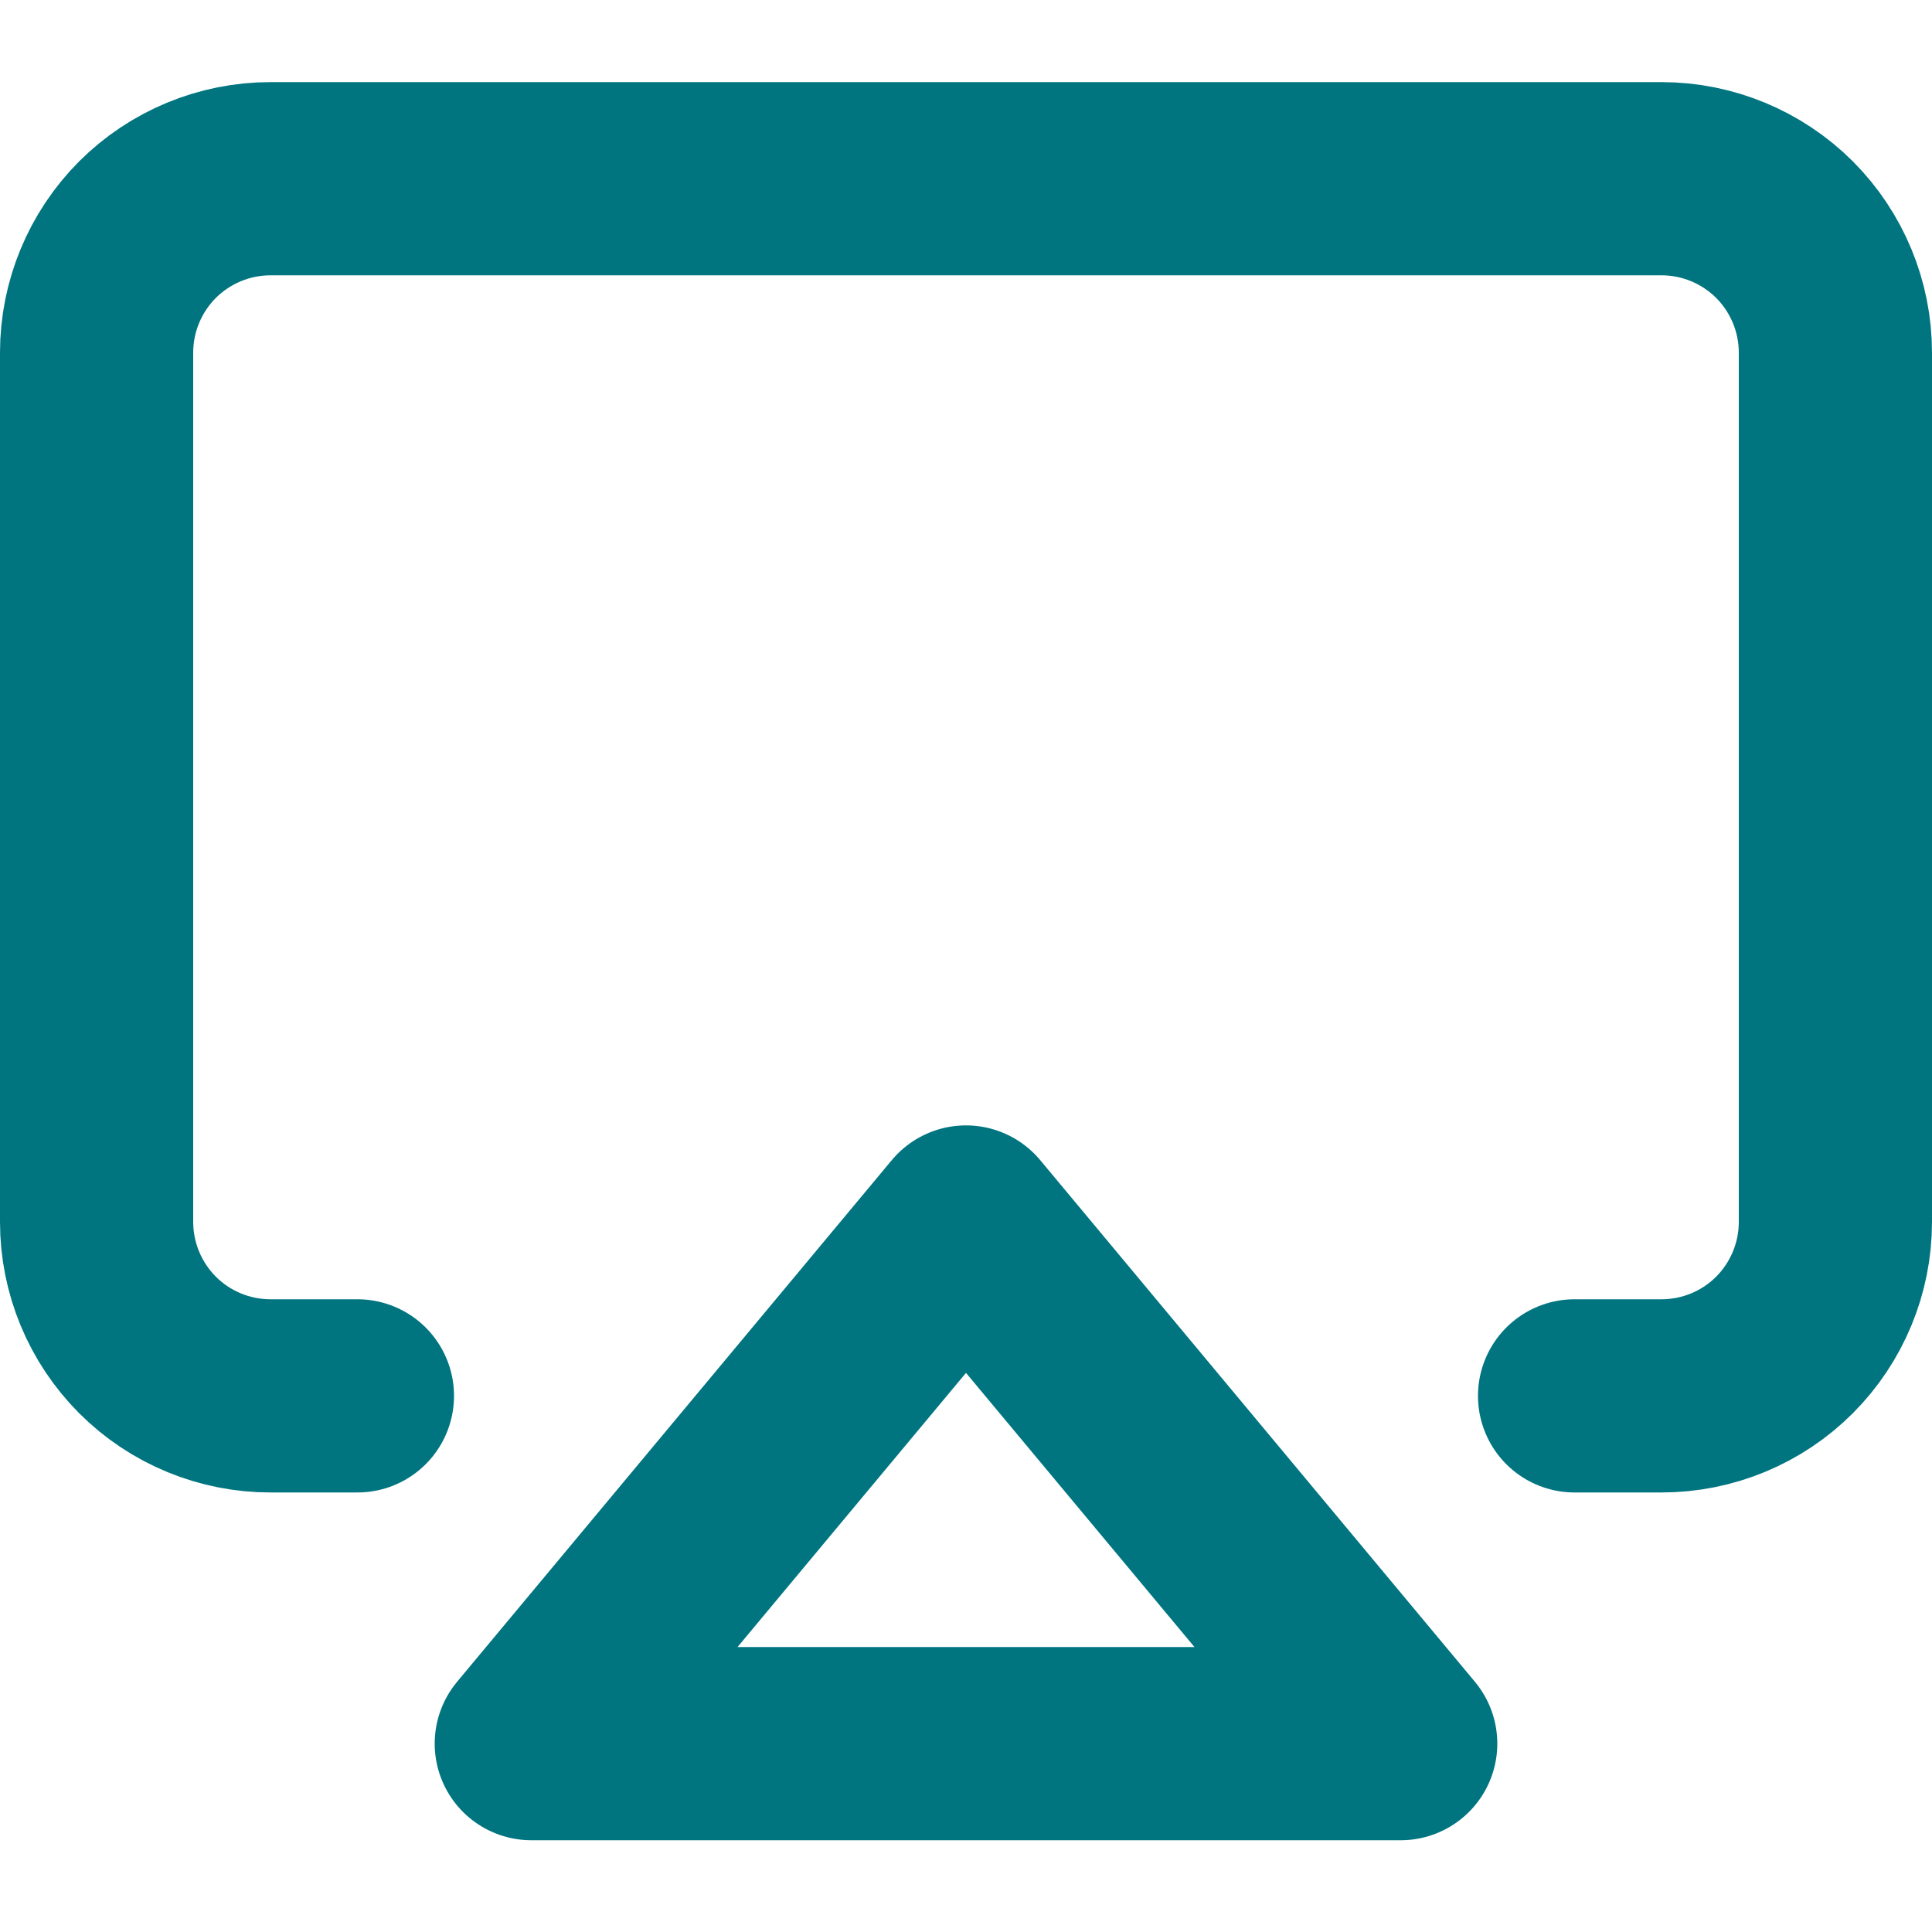 <svg width="20" height="20" viewBox="0 0 20 20" fill="none" xmlns="http://www.w3.org/2000/svg">
<path d="M3.7 14.45H2.8C2.323 14.45 1.865 14.261 1.527 13.923C1.19 13.585 1 13.127 1 12.65V3.65C1 3.173 1.19 2.715 1.527 2.377C1.865 2.04 2.323 1.85 2.8 1.85H17.2C17.677 1.85 18.135 2.04 18.473 2.377C18.81 2.715 19 3.173 19 3.65V12.65C19 13.127 18.81 13.585 18.473 13.923C18.135 14.261 17.677 14.45 17.2 14.45H16.3" stroke="#007580" stroke-width="2" stroke-linecap="round" stroke-linejoin="round"/>
<path d="M10 12.65L14.5 18.05H5.5L10 12.65Z" stroke="#007580" stroke-width="2" stroke-linecap="round" stroke-linejoin="round"/>
</svg>
